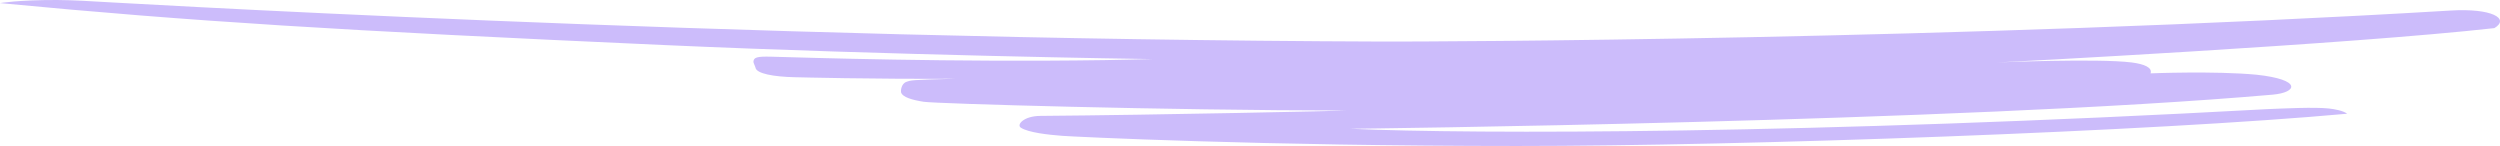 <svg width="411" height="24" viewBox="0 0 411 24" fill="none" xmlns="http://www.w3.org/2000/svg">
<path d="M4.4493e-08 0.509C4.4493e-08 0.509 2.849 -0.011 9.372 0C10.776 0.003 12.21 0.066 13.605 0.13C16.008 0.238 118.364 6.457 227.266 6.832C235.374 6.86 321.635 6.591 402.922 1.731C409.642 1.329 412.672 3.05 410.077 4.622C386.311 7.291 328.98 10.268 328.325 10.268C328.325 10.268 344.852 9.57 350.449 10.268C352.574 10.534 353.877 11.134 353.553 12.061C353.553 12.061 364.092 11.636 370.956 12.282C378.522 13.09 377.693 15.209 373.623 15.562C321.789 20.068 221.993 21.17 221.993 21.17C242.434 22.08 297.584 22.061 372.64 17.946C375.262 17.838 380.492 17.575 382.877 17.838C383.82 17.942 385.226 18.194 385.875 18.697C353.638 21.625 287.203 24 249.459 24C207.242 24 176.47 22.471 174.668 22.334C172.368 22.158 169.031 21.796 167.815 20.983C167.095 20.502 168.295 19.076 171.016 19.054C189.761 18.907 221.414 18.219 221.414 18.172C191.4 18.135 153.846 17.043 151.859 16.733C150.032 16.447 148.35 16.001 148.126 15.152C148.083 14.989 148.121 13.752 149.042 13.448C149.829 13.19 149.572 13.136 157.044 12.946C142.948 13.014 131.723 12.718 130.668 12.695C127.206 12.621 124.372 12.107 124.205 11.135C124.172 10.947 123.853 10.321 123.862 10.168C123.902 9.435 124.403 9.255 126.814 9.32C132.434 9.474 156.675 10.256 181.584 9.882C184.216 9.843 187.866 9.744 189.495 9.713C187.434 9.694 146.489 9.079 109.197 7.407C55.774 5.011 31.77 3.541 4.4493e-08 0.509Z" fill="#CCBCFB"/>
</svg>
